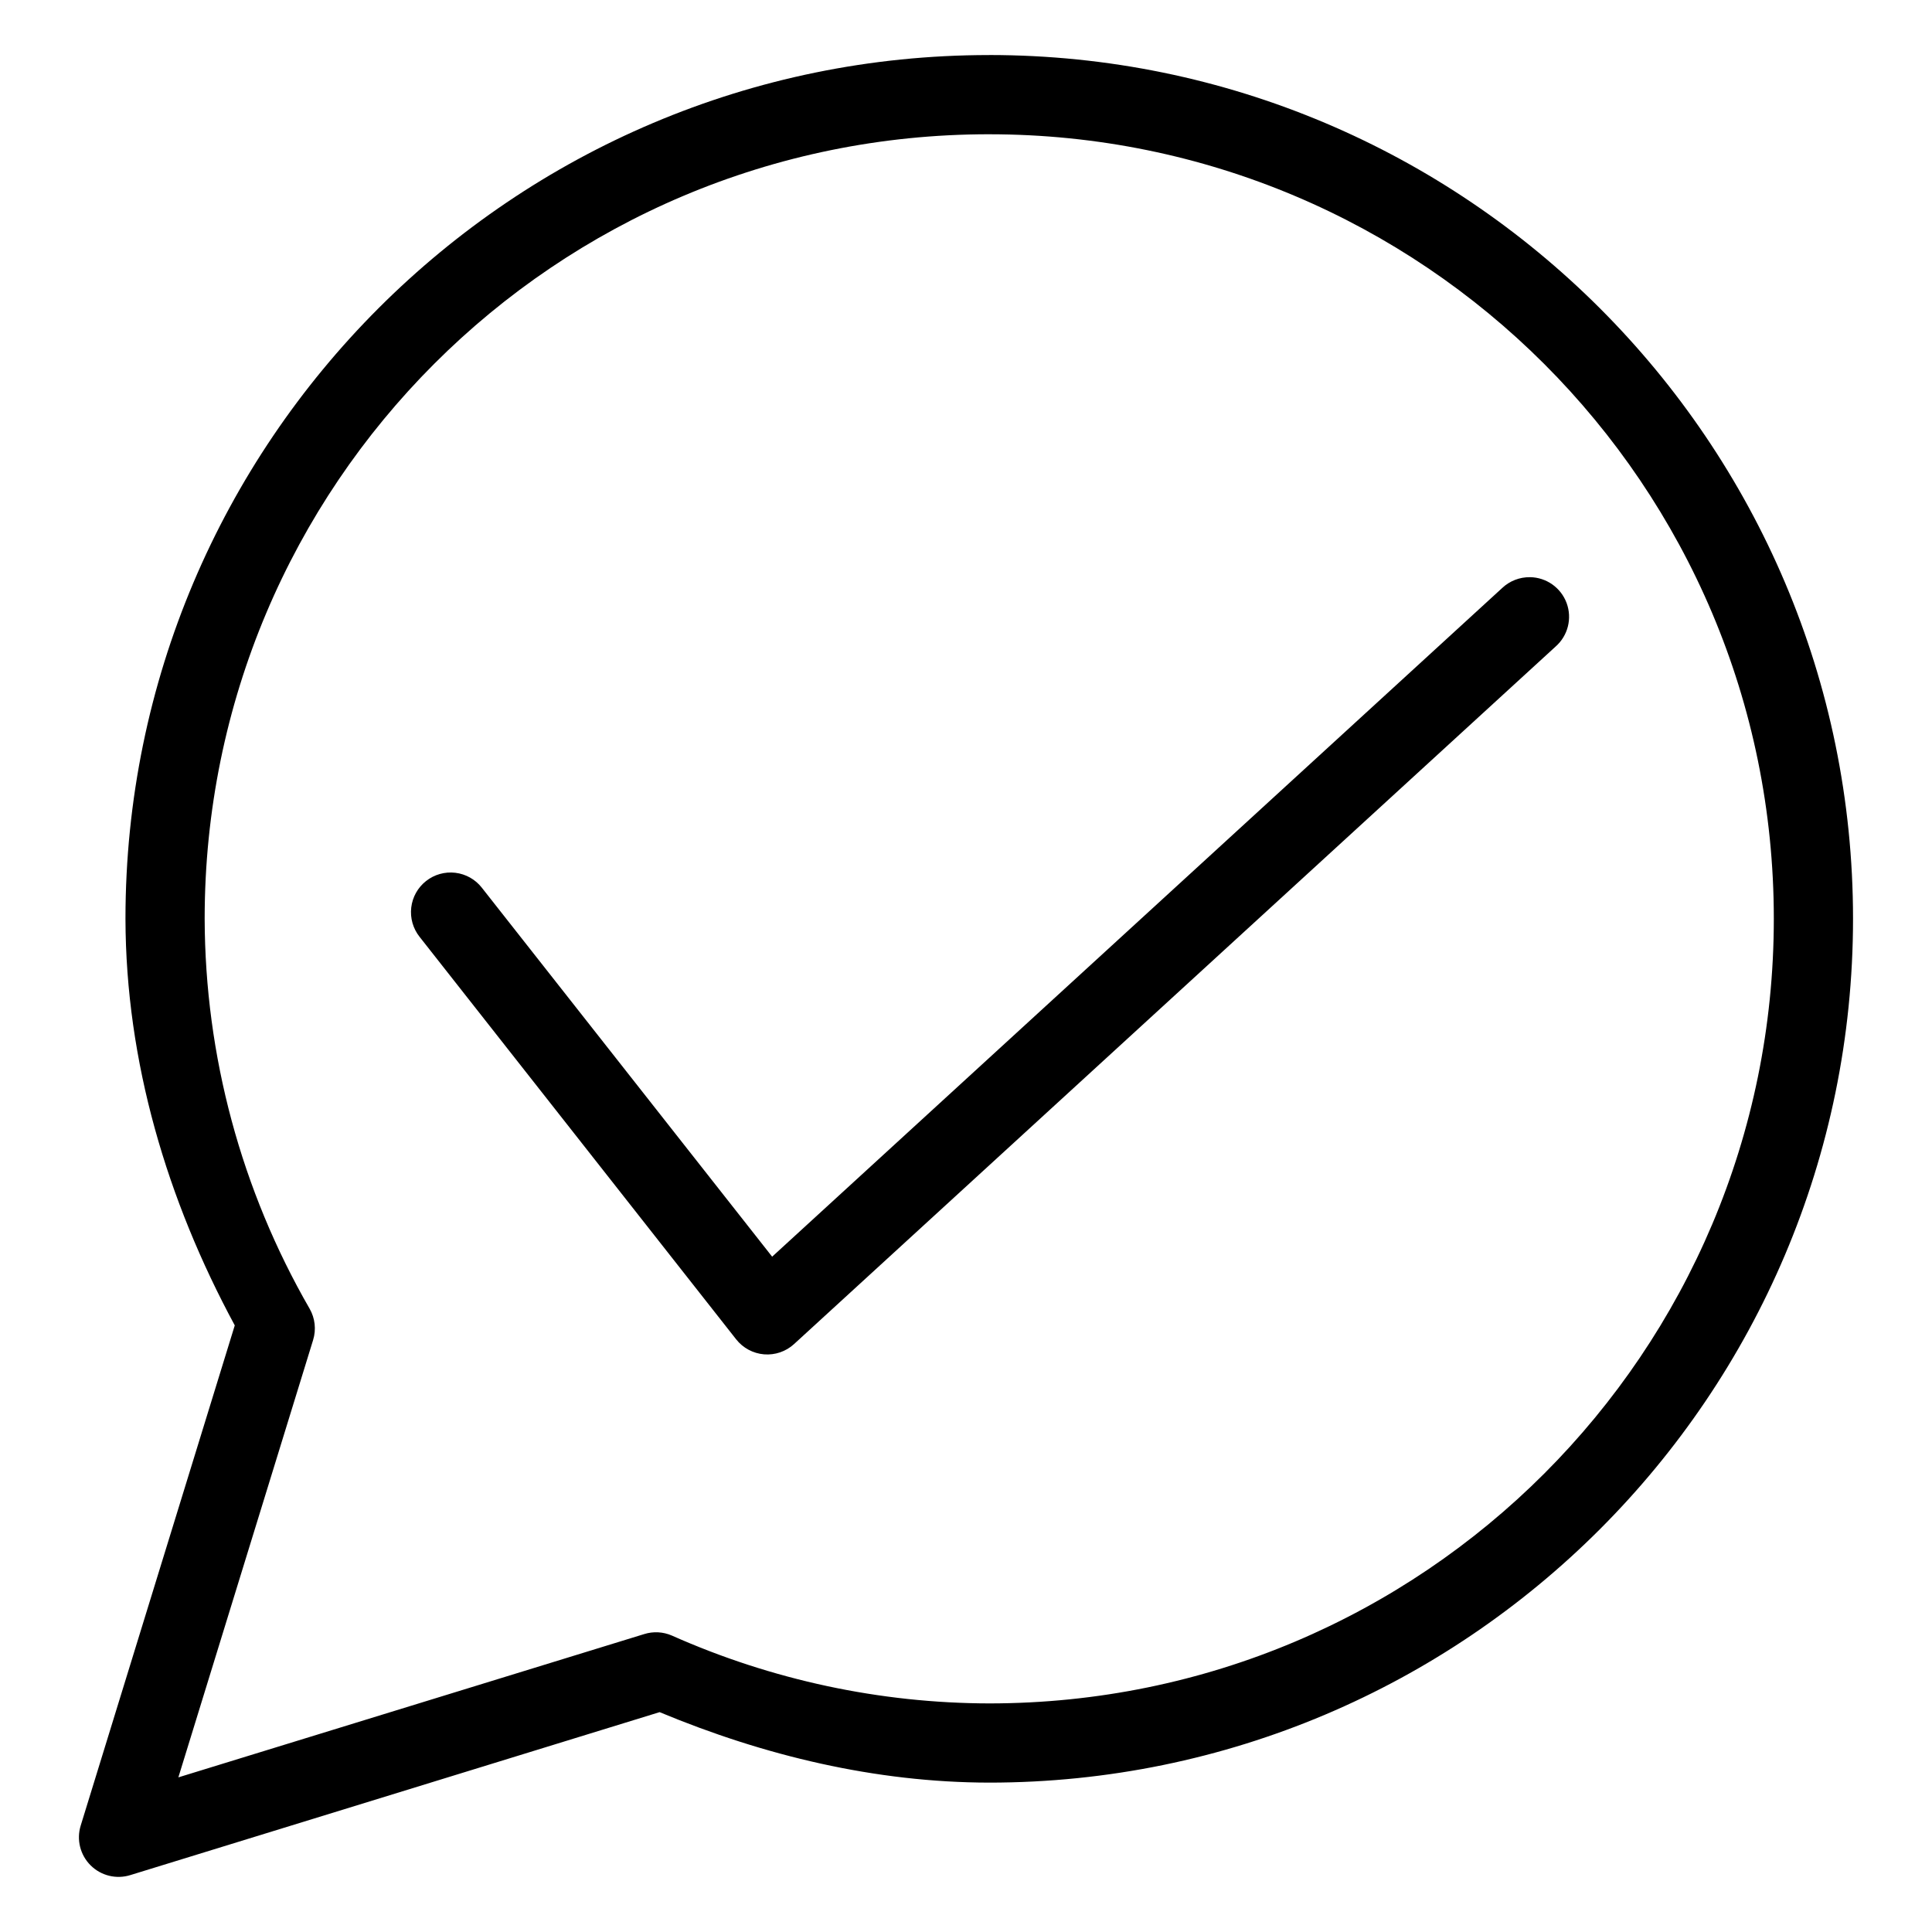 <?xml version="1.0" encoding="UTF-8"?>
<!-- Uploaded to: SVG Repo, www.svgrepo.com, Generator: SVG Repo Mixer Tools -->
<svg fill="#000000" width="800px" height="800px" version="1.1" viewBox="144 144 512 512" xmlns="http://www.w3.org/2000/svg">
 <path d="m406.11 158.59c-126.29 0-228.86 102.59-228.86 228.88v0.082c0.094 37.82 11.02 74.469 28.965 107.69l-40.832 132.57c-1.148 3.727-0.133 7.781 2.633 10.531s6.828 3.738 10.547 2.57l140.24-43.176c27.754 11.559 57.211 18.625 87.309 18.676 126.3 0 228.96-102.65 228.96-228.95 0-126.3-102.67-228.88-228.96-228.88zm0 20.992c114.95 0 207.97 92.941 207.97 207.89 0 114.93-92.977 207.91-207.89 207.95-28.988-0.051-57.645-6.203-84.133-17.98-2.324-1.012-4.938-1.152-7.359-0.387l-123.43 37.965 35.711-115.91c0.848-2.769 0.516-5.769-0.922-8.281-18.129-31.43-27.723-67.082-27.82-103.36 0-114.95 92.922-207.89 207.87-207.89zm143.36 117.38c-2.742-0.043-5.391 0.988-7.383 2.871l-193.46 177.2-76.938-97.785h0.004c-1.723-2.199-4.25-3.621-7.023-3.953-2.773-0.332-5.566 0.453-7.758 2.184-2.195 1.727-3.609 4.262-3.93 7.035-0.324 2.773 0.473 5.562 2.207 7.75l83.906 106.68c1.809 2.293 4.488 3.731 7.394 3.969 2.91 0.238 5.789-0.75 7.941-2.719l201.84-184.87c3.254-2.871 4.406-7.449 2.898-11.52-1.508-4.066-5.363-6.789-9.703-6.848z"/>
</svg>